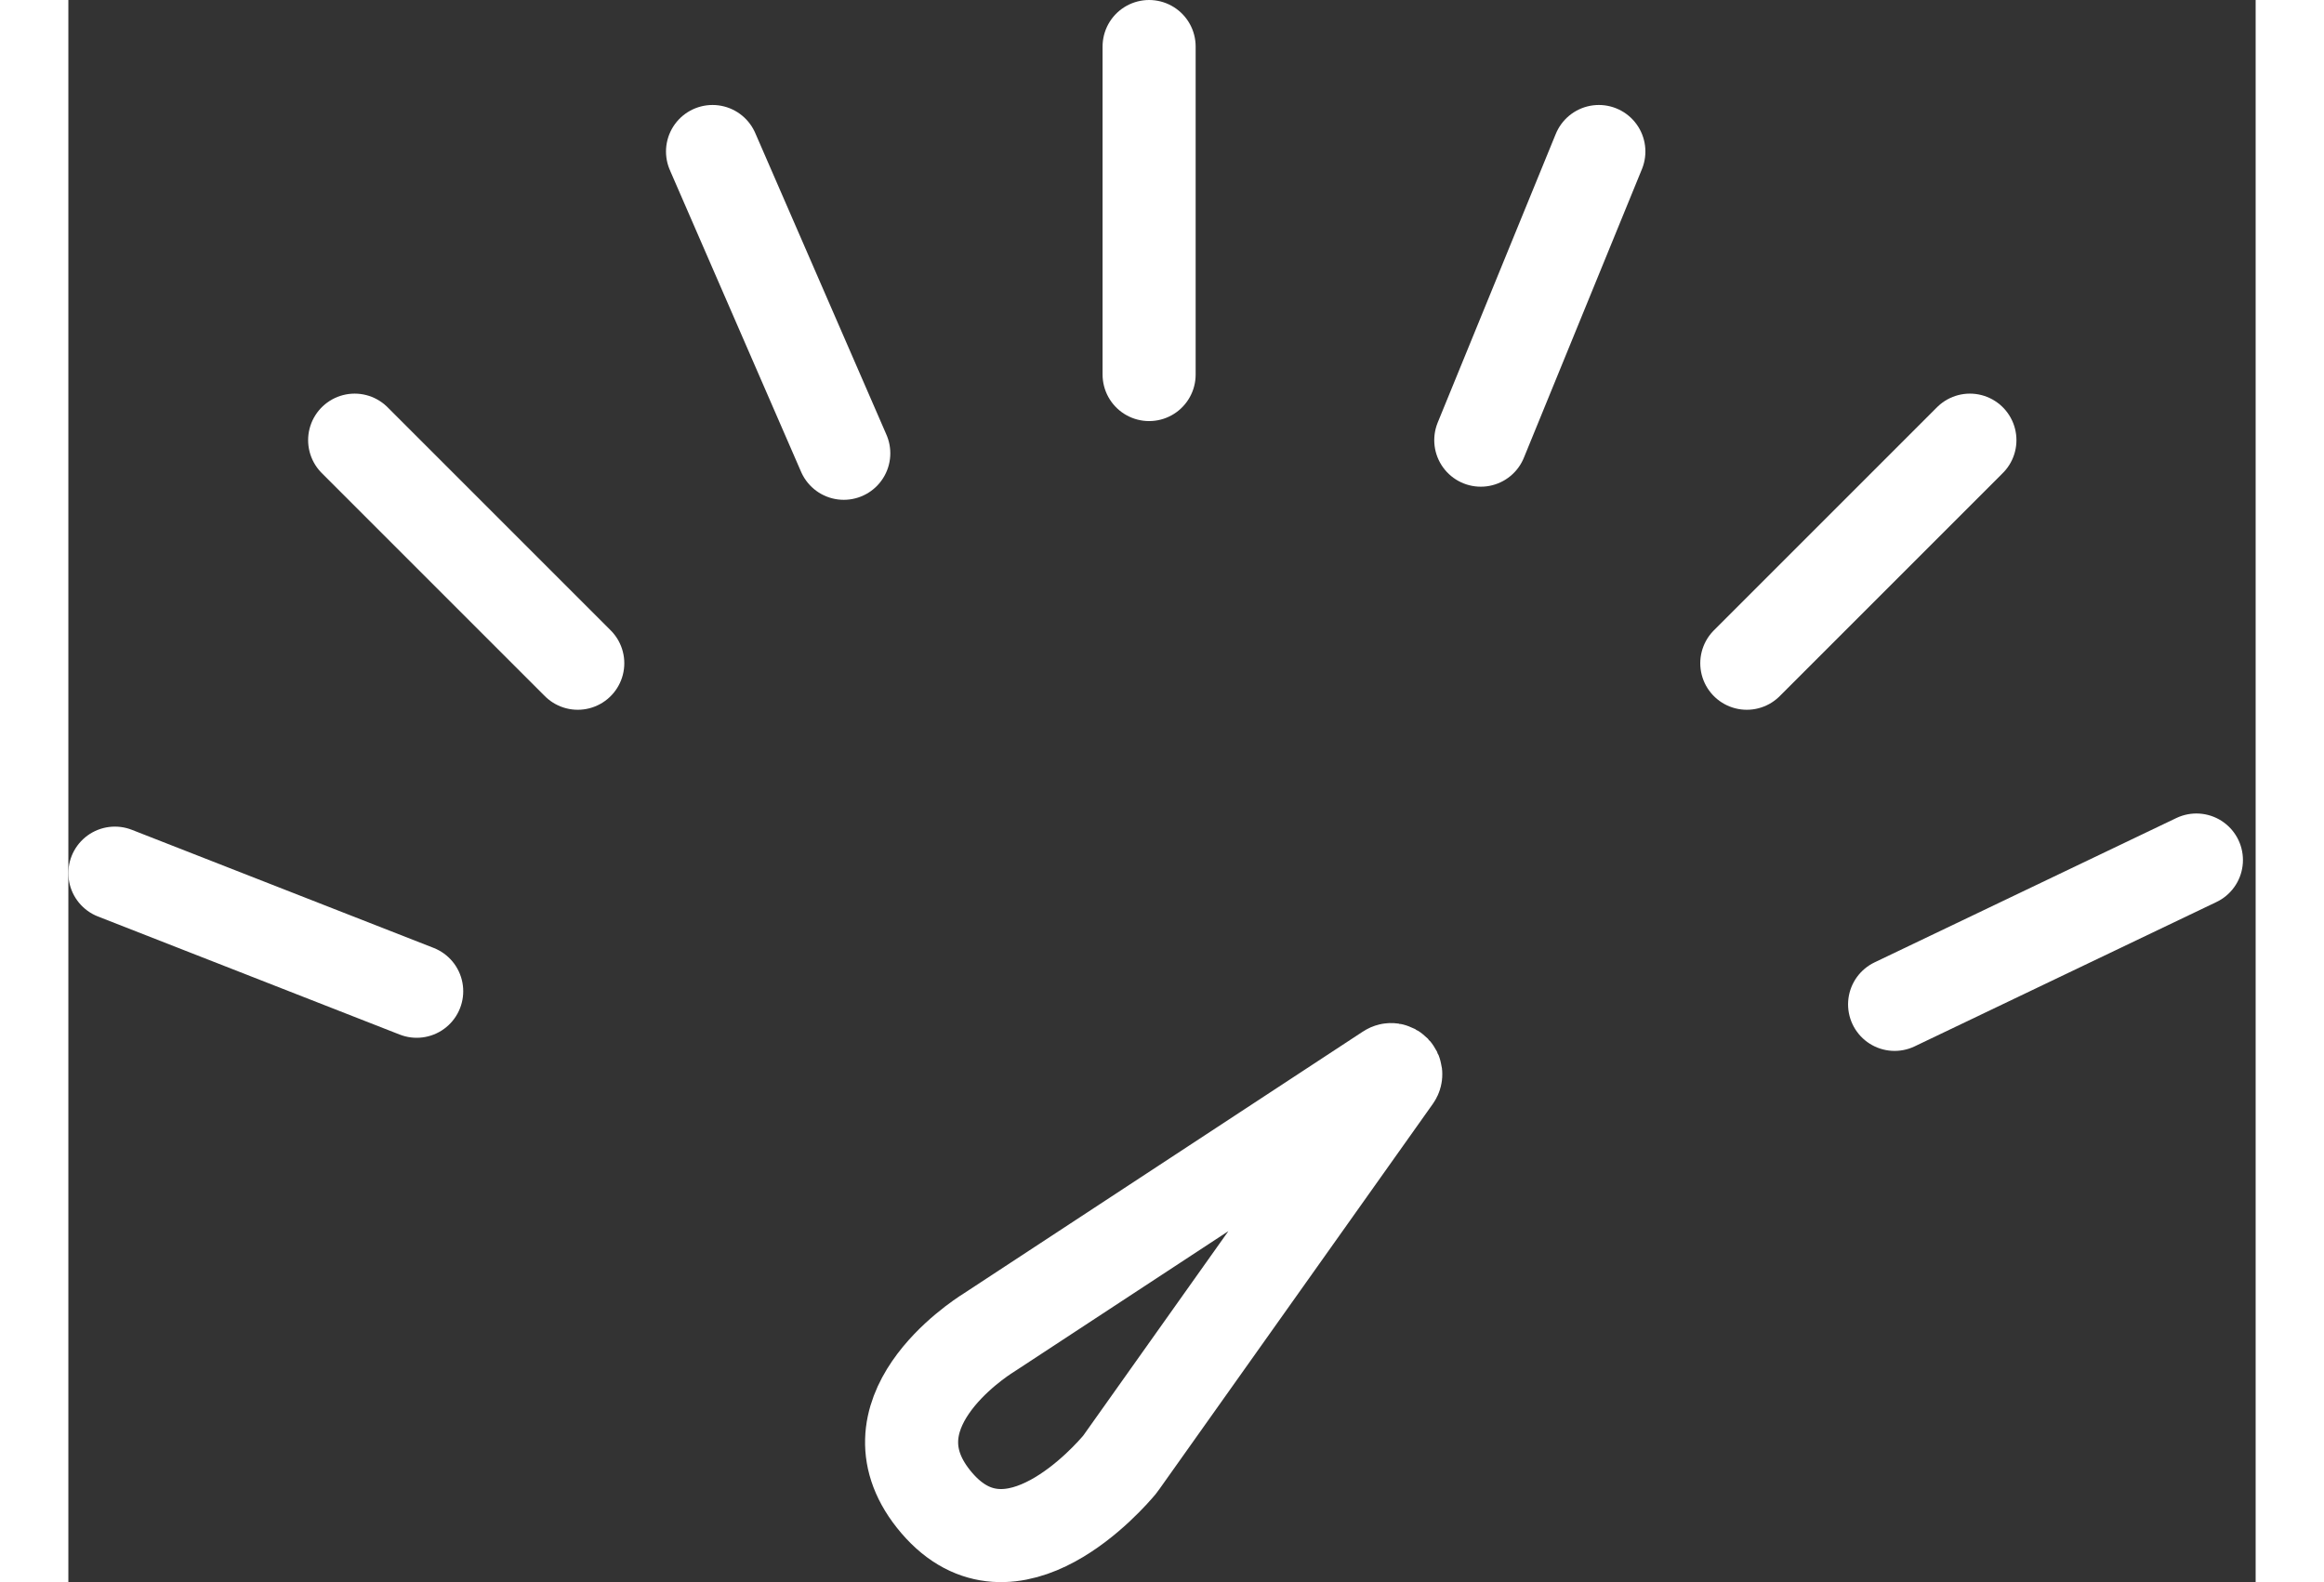 <svg width="47" height="32" viewBox="0 0 47 34" fill="none" xmlns="http://www.w3.org/2000/svg">
    <rect x="0" y="0" width="47" height="34" fill="#333333" stroke="none"/>
    <path d="M19.805 28.622L28.368 23.003C28.46 22.942 28.568 23.054 28.504 23.144L22.624 31.429C22.613 31.445 22.603 31.459 22.591 31.474C22.381 31.725 20.266 34.173 18.66 32.299C17.042 30.411 19.551 28.781 19.773 28.643C19.784 28.636 19.794 28.63 19.805 28.622Z" stroke="white" stroke-width="2" stroke-linecap="round"/>
    <path d="M1 18.764L7.485 21.302" stroke="white" stroke-width="2" stroke-linecap="round"/>
    <path d="M6.152 9.459L10.946 14.253" stroke="white" stroke-width="2" stroke-linecap="round"/>
    <path d="M13.842 3.256L16.662 9.741" stroke="white" stroke-width="2" stroke-linecap="round"/>
    <path d="M23.223 1V8.049" stroke="white" stroke-width="2" stroke-linecap="round"/>
    <path d="M32.887 3.256L30.35 9.459" stroke="white" stroke-width="2" stroke-linecap="round"/>
    <path d="M40.86 9.459L36.066 14.253" stroke="white" stroke-width="2" stroke-linecap="round"/>
    <path d="M45.727 18.482L39.242 21.584" stroke="white" stroke-width="2" stroke-linecap="round"/>
</svg>
